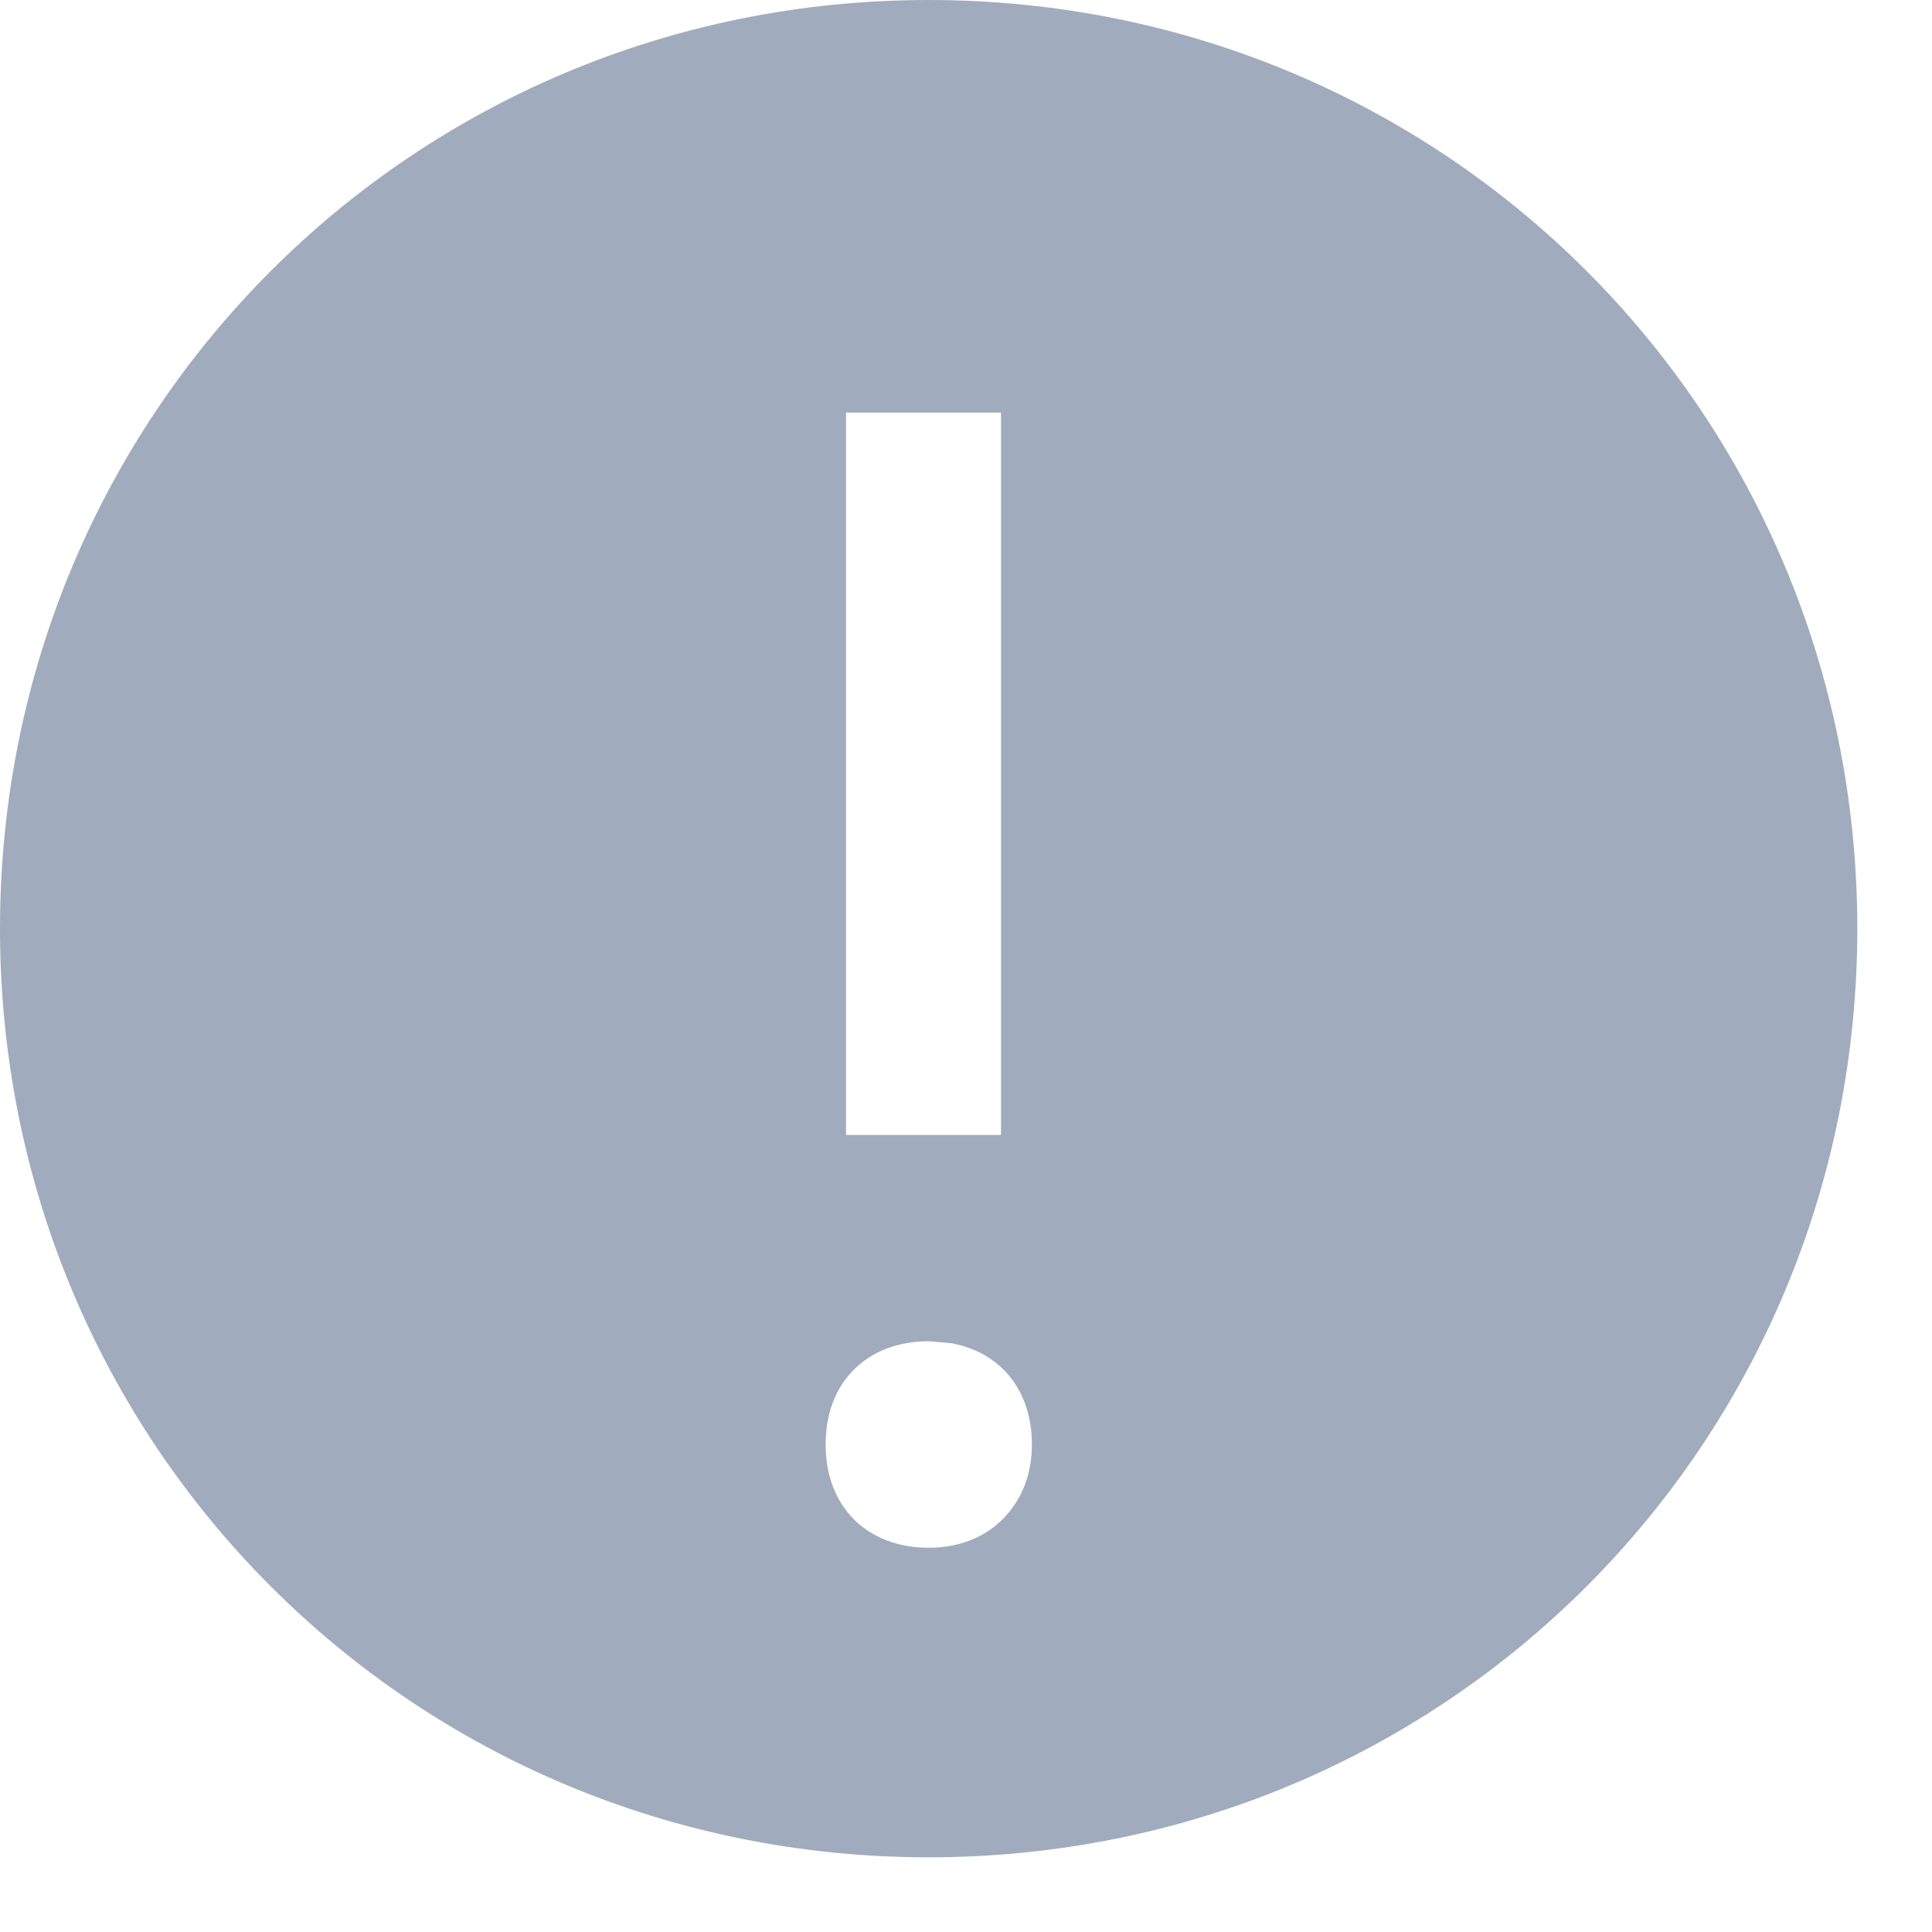 <?xml version="1.0" encoding="utf-8"?>
<svg xmlns="http://www.w3.org/2000/svg" fill="none" height="100%" overflow="visible" preserveAspectRatio="none" style="display: block;" viewBox="0 0 9 9" width="100%">
<path d="M4.326 0C6.73 1.06972e-05 8.652 1.923 8.652 4.326C8.652 6.73 6.73 8.652 4.326 8.652C1.923 8.652 1.0697e-05 6.73 0 4.326C0 1.923 1.923 0 4.326 0ZM4.326 6.248C4.182 6.248 4.062 6.296 3.978 6.38C3.893 6.464 3.846 6.585 3.846 6.729C3.846 7.018 4.038 7.21 4.326 7.21C4.487 7.21 4.615 7.148 4.699 7.046C4.767 6.964 4.807 6.857 4.807 6.729C4.807 6.476 4.66 6.298 4.43 6.257L4.326 6.248ZM3.941 1.922V5.287H4.663V1.922H3.941Z" fill="#A0ACBD" id="Icons / Notification"/>
</svg>